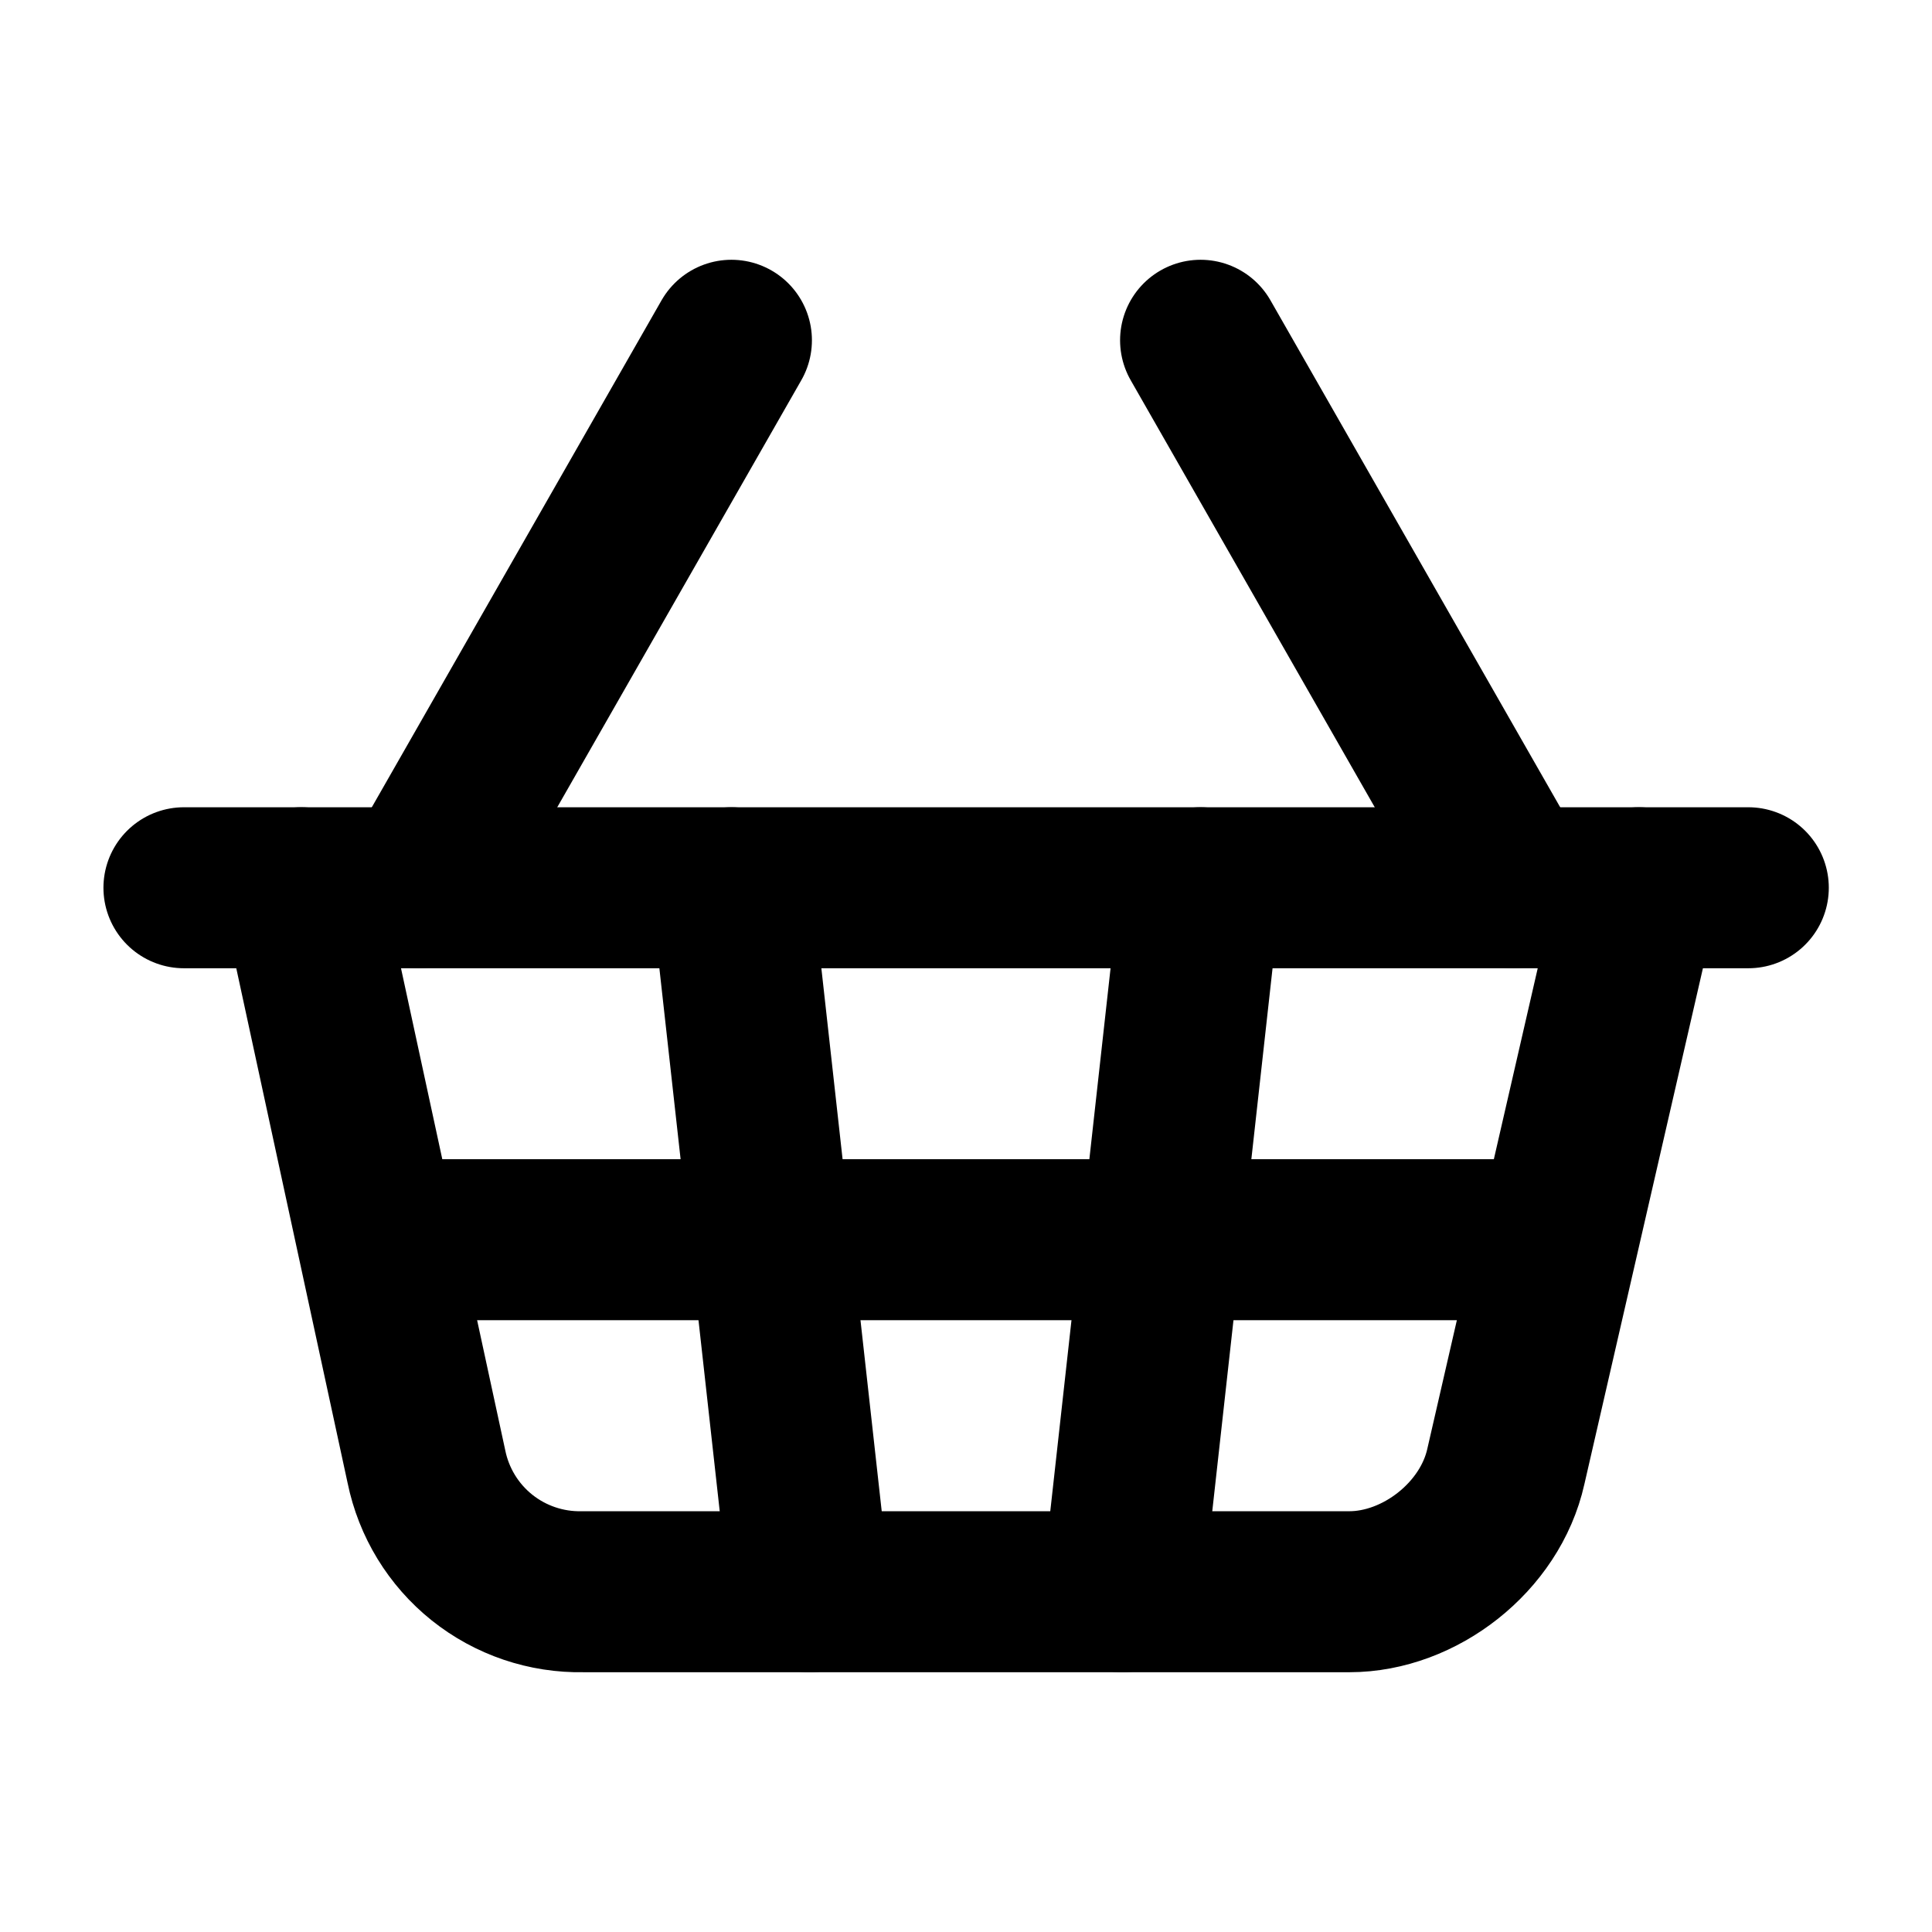 <?xml version="1.0" encoding="UTF-8"?> <svg xmlns="http://www.w3.org/2000/svg" width="24" height="24" viewBox="0 0 24 24" fill="none"> <path d="M5.199 11.028L9.086 4.227" stroke="black" stroke-width="2" stroke-linecap="round" stroke-linejoin="round"></path> <path d="M18.801 11.028L14.914 4.227" stroke="black" stroke-width="2" stroke-linecap="round" stroke-linejoin="round"></path> <path d="M2.285 11.028H21.718" stroke="black" stroke-width="2" stroke-linecap="round" stroke-linejoin="round"></path> <path d="M3.742 11.028L5.297 18.218C5.388 18.664 5.632 19.064 5.987 19.348C6.342 19.632 6.786 19.782 7.24 19.773H16.762C17.637 19.773 18.511 19.093 18.706 18.218L20.358 11.028" stroke="black" stroke-width="2" stroke-linecap="round" stroke-linejoin="round"></path> <path d="M9.086 11.028L10.058 19.773" stroke="black" stroke-width="2" stroke-linecap="round" stroke-linejoin="round"></path> <path d="M4.713 15.4H19.288" stroke="black" stroke-width="2" stroke-linecap="round" stroke-linejoin="round"></path> <path d="M14.913 11.028L13.942 19.773" stroke="black" stroke-width="2" stroke-linecap="round" stroke-linejoin="round"></path> </svg> 